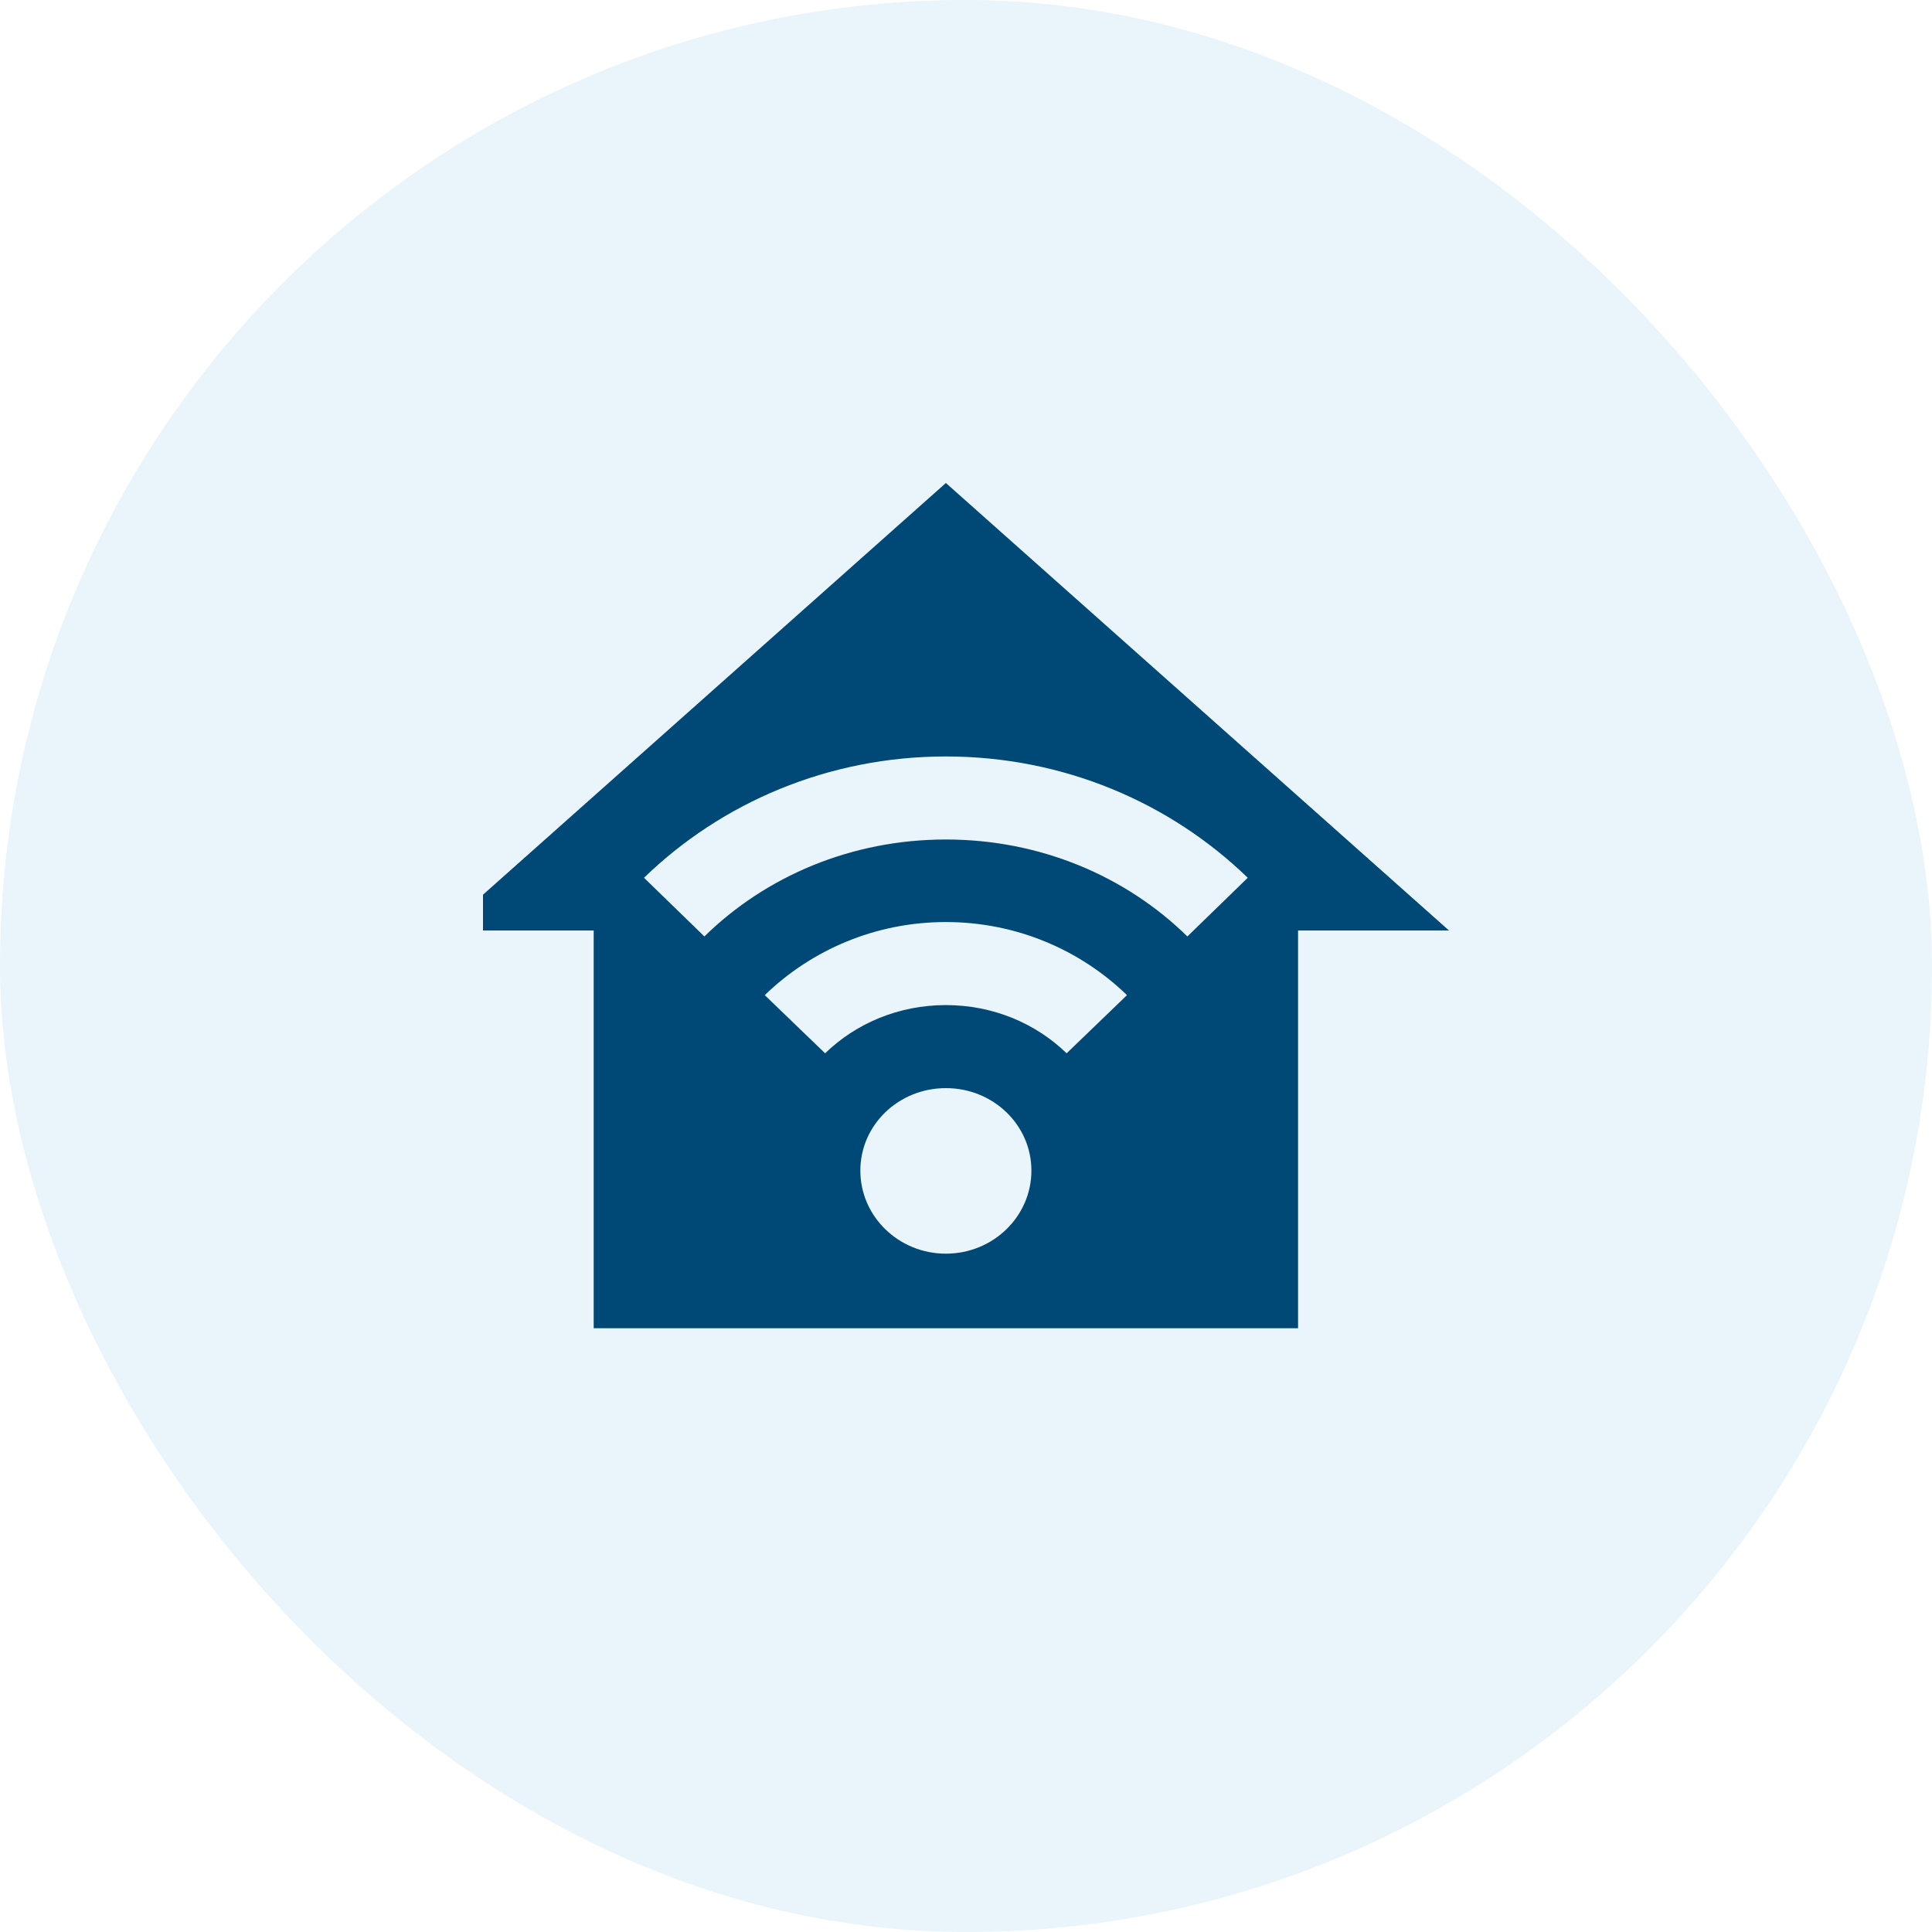 <svg width="48" height="48" viewBox="0 0 48 48" fill="none" xmlns="http://www.w3.org/2000/svg">
<rect width="48" height="48" rx="24" fill="#92CAEC" fill-opacity="0.2"/>
<g clip-path="url(#clip0_3809_14610)">
<path d="M23.5 12L11 23.118H14.75V33H32.25V23.118H36L23.5 12ZM23.5 18.794C26.425 18.794 29.075 19.943 31 21.808L29.5 23.266C27.975 21.771 25.85 20.857 23.5 20.857C21.15 20.857 19.025 21.771 17.5 23.266L16 21.808C17.925 19.943 20.575 18.794 23.5 18.794ZM23.5 22.908C25.25 22.908 26.837 23.599 28 24.724L26.5 26.169C25.738 25.428 24.675 24.971 23.5 24.971C22.325 24.971 21.262 25.428 20.5 26.169L19 24.724C20.163 23.599 21.75 22.908 23.5 22.908ZM23.5 27.034C24.675 27.034 25.625 27.948 25.625 29.084C25.625 30.221 24.675 31.147 23.5 31.147C22.325 31.147 21.375 30.221 21.375 29.084C21.375 27.948 22.325 27.034 23.5 27.034Z" fill="#004976"/>
</g>
<defs>
<clipPath id="clip0_3809_14610">
<rect width="24" height="24" fill="white" transform="translate(12 11)"/>
</clipPath>
</defs>
</svg>
